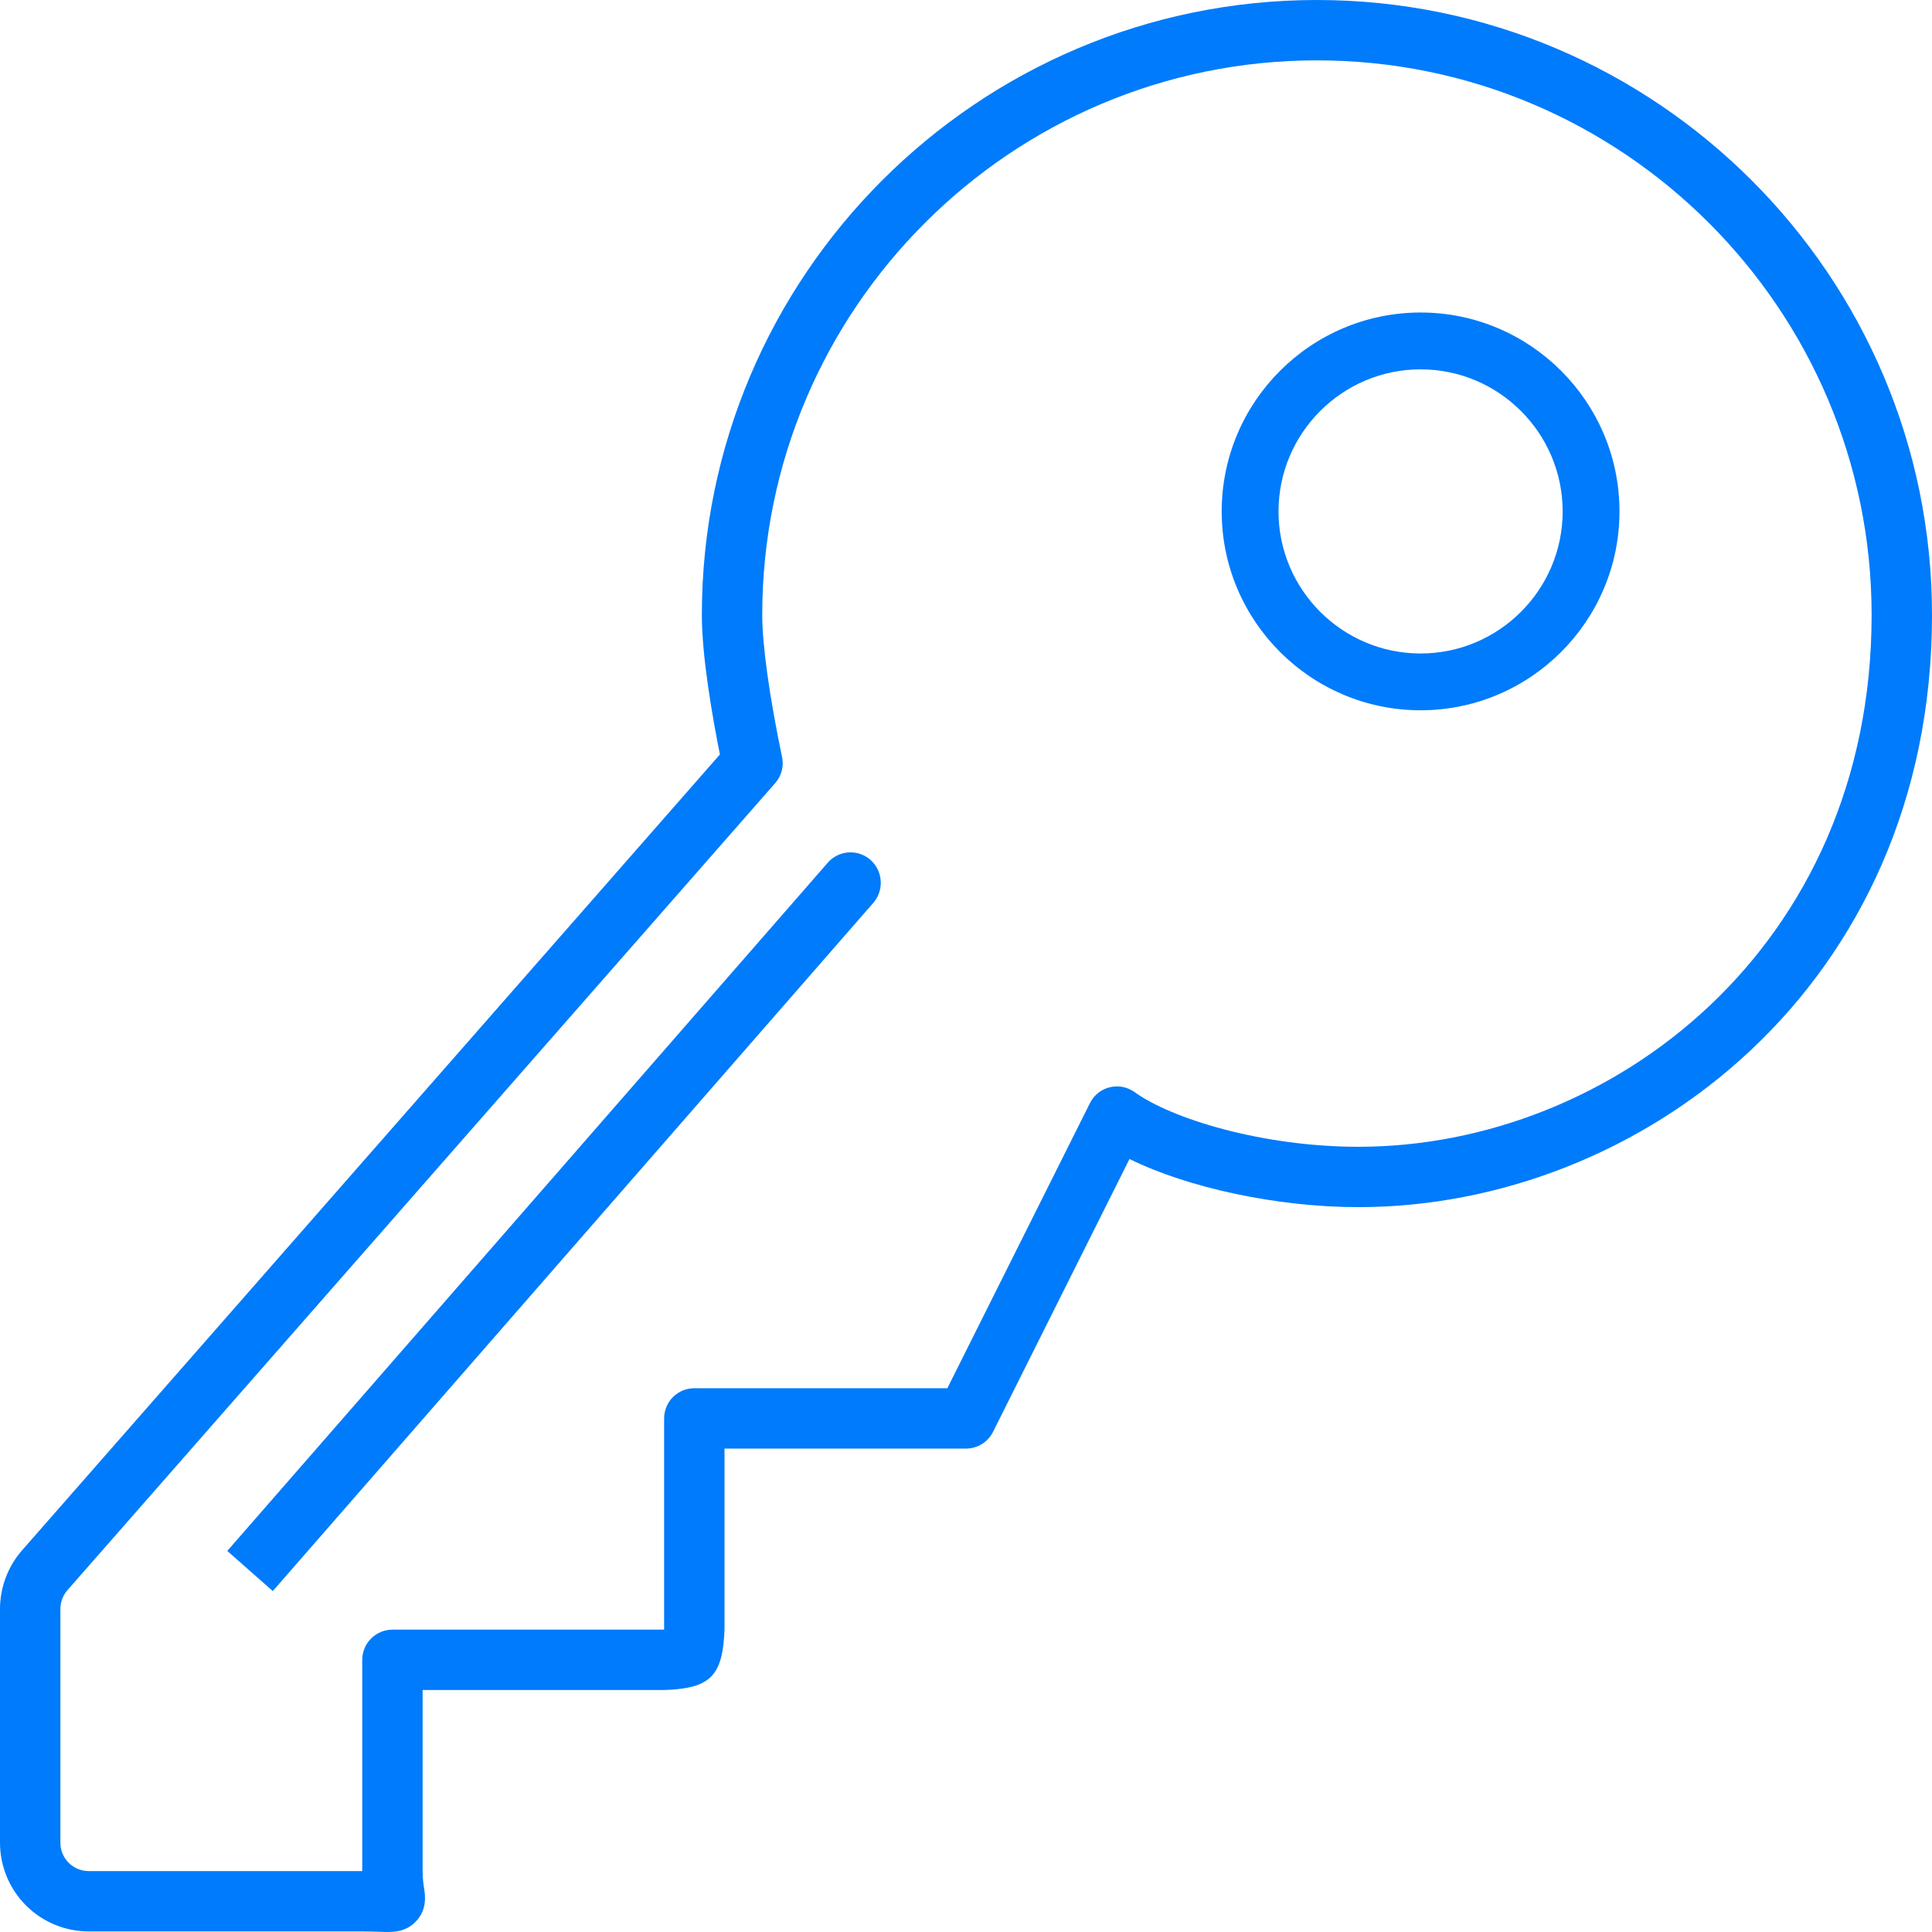 <?xml version="1.0" encoding="UTF-8"?> <svg xmlns="http://www.w3.org/2000/svg" width="75" height="75" viewBox="0 0 75 75" fill="none"><path d="M34.191 34.272C34.191 34.559 34.088 34.836 33.9 35.051L10.59 61.765L8.823 60.207L32.131 33.493C32.288 33.312 32.497 33.183 32.729 33.124C32.961 33.065 33.206 33.079 33.43 33.164C33.654 33.248 33.847 33.4 33.983 33.598C34.119 33.796 34.192 34.031 34.191 34.272Z" fill="#007BFB"></path><path d="M75 23.871C75 38.262 63.68 46.861 52.734 46.861C49.58 46.861 46.104 46.107 43.847 44.992L38.548 55.587C38.45 55.782 38.301 55.945 38.116 56.059C37.931 56.173 37.718 56.234 37.5 56.234L28.125 56.234L28.125 63.263L28.111 63.528C28.006 65.088 27.509 65.555 25.781 65.606L16.406 65.606L16.406 72.635C16.406 72.938 16.439 73.146 16.46 73.287C16.505 73.57 16.587 74.1 16.174 74.559C15.752 75.032 15.218 75.011 14.747 74.992C14.578 74.988 14.355 74.978 14.062 74.978L3.443 74.978C2.53 74.978 1.655 74.615 1.009 73.97C0.364 73.324 0.001 72.449 3.12696e-06 71.536L2.73008e-06 62.457C0.002 61.622 0.305 60.816 0.853 60.187L27.947 29.288C27.642 27.768 27.246 25.469 27.246 23.869C27.246 10.708 37.957 -1.65915e-06 51.122 -2.23461e-06C64.287 -2.81006e-06 75 10.708 75 23.871ZM29.59 23.871C29.59 25.045 29.871 27.055 30.359 29.387C30.397 29.564 30.393 29.749 30.347 29.924C30.301 30.1 30.214 30.263 30.094 30.399L2.62 61.728C2.443 61.93 2.345 62.189 2.344 62.457L2.344 71.536C2.344 72.143 2.836 72.635 3.443 72.635L14.062 72.635L14.062 64.434C14.062 64.124 14.186 63.826 14.406 63.606C14.626 63.386 14.924 63.263 15.234 63.263L25.781 63.263L25.781 55.062C25.781 54.752 25.905 54.454 26.125 54.234C26.344 54.014 26.642 53.891 26.953 53.891L36.776 53.891L42.312 42.822C42.388 42.67 42.496 42.536 42.628 42.43C42.761 42.324 42.915 42.248 43.08 42.208C43.245 42.167 43.417 42.163 43.584 42.196C43.751 42.228 43.908 42.296 44.046 42.396C45.469 43.426 49.001 44.518 52.734 44.518C62.527 44.518 72.656 36.796 72.656 23.871C72.656 12.001 62.995 2.343 51.122 2.343C39.248 2.343 29.59 12.001 29.59 23.871Z" fill="#007BFB"></path><path d="M62.868 19.853C62.868 24.11 59.404 27.573 55.147 27.573C50.89 27.573 47.426 24.11 47.426 19.853C47.426 15.596 50.89 12.132 55.147 12.132C59.404 12.132 62.868 15.596 62.868 19.853ZM49.632 19.853C49.632 22.893 52.107 25.368 55.147 25.368C58.187 25.368 60.662 22.893 60.662 19.853C60.662 16.813 58.187 14.338 55.147 14.338C52.107 14.338 49.632 16.813 49.632 19.853Z" fill="#007BFB"></path></svg> 